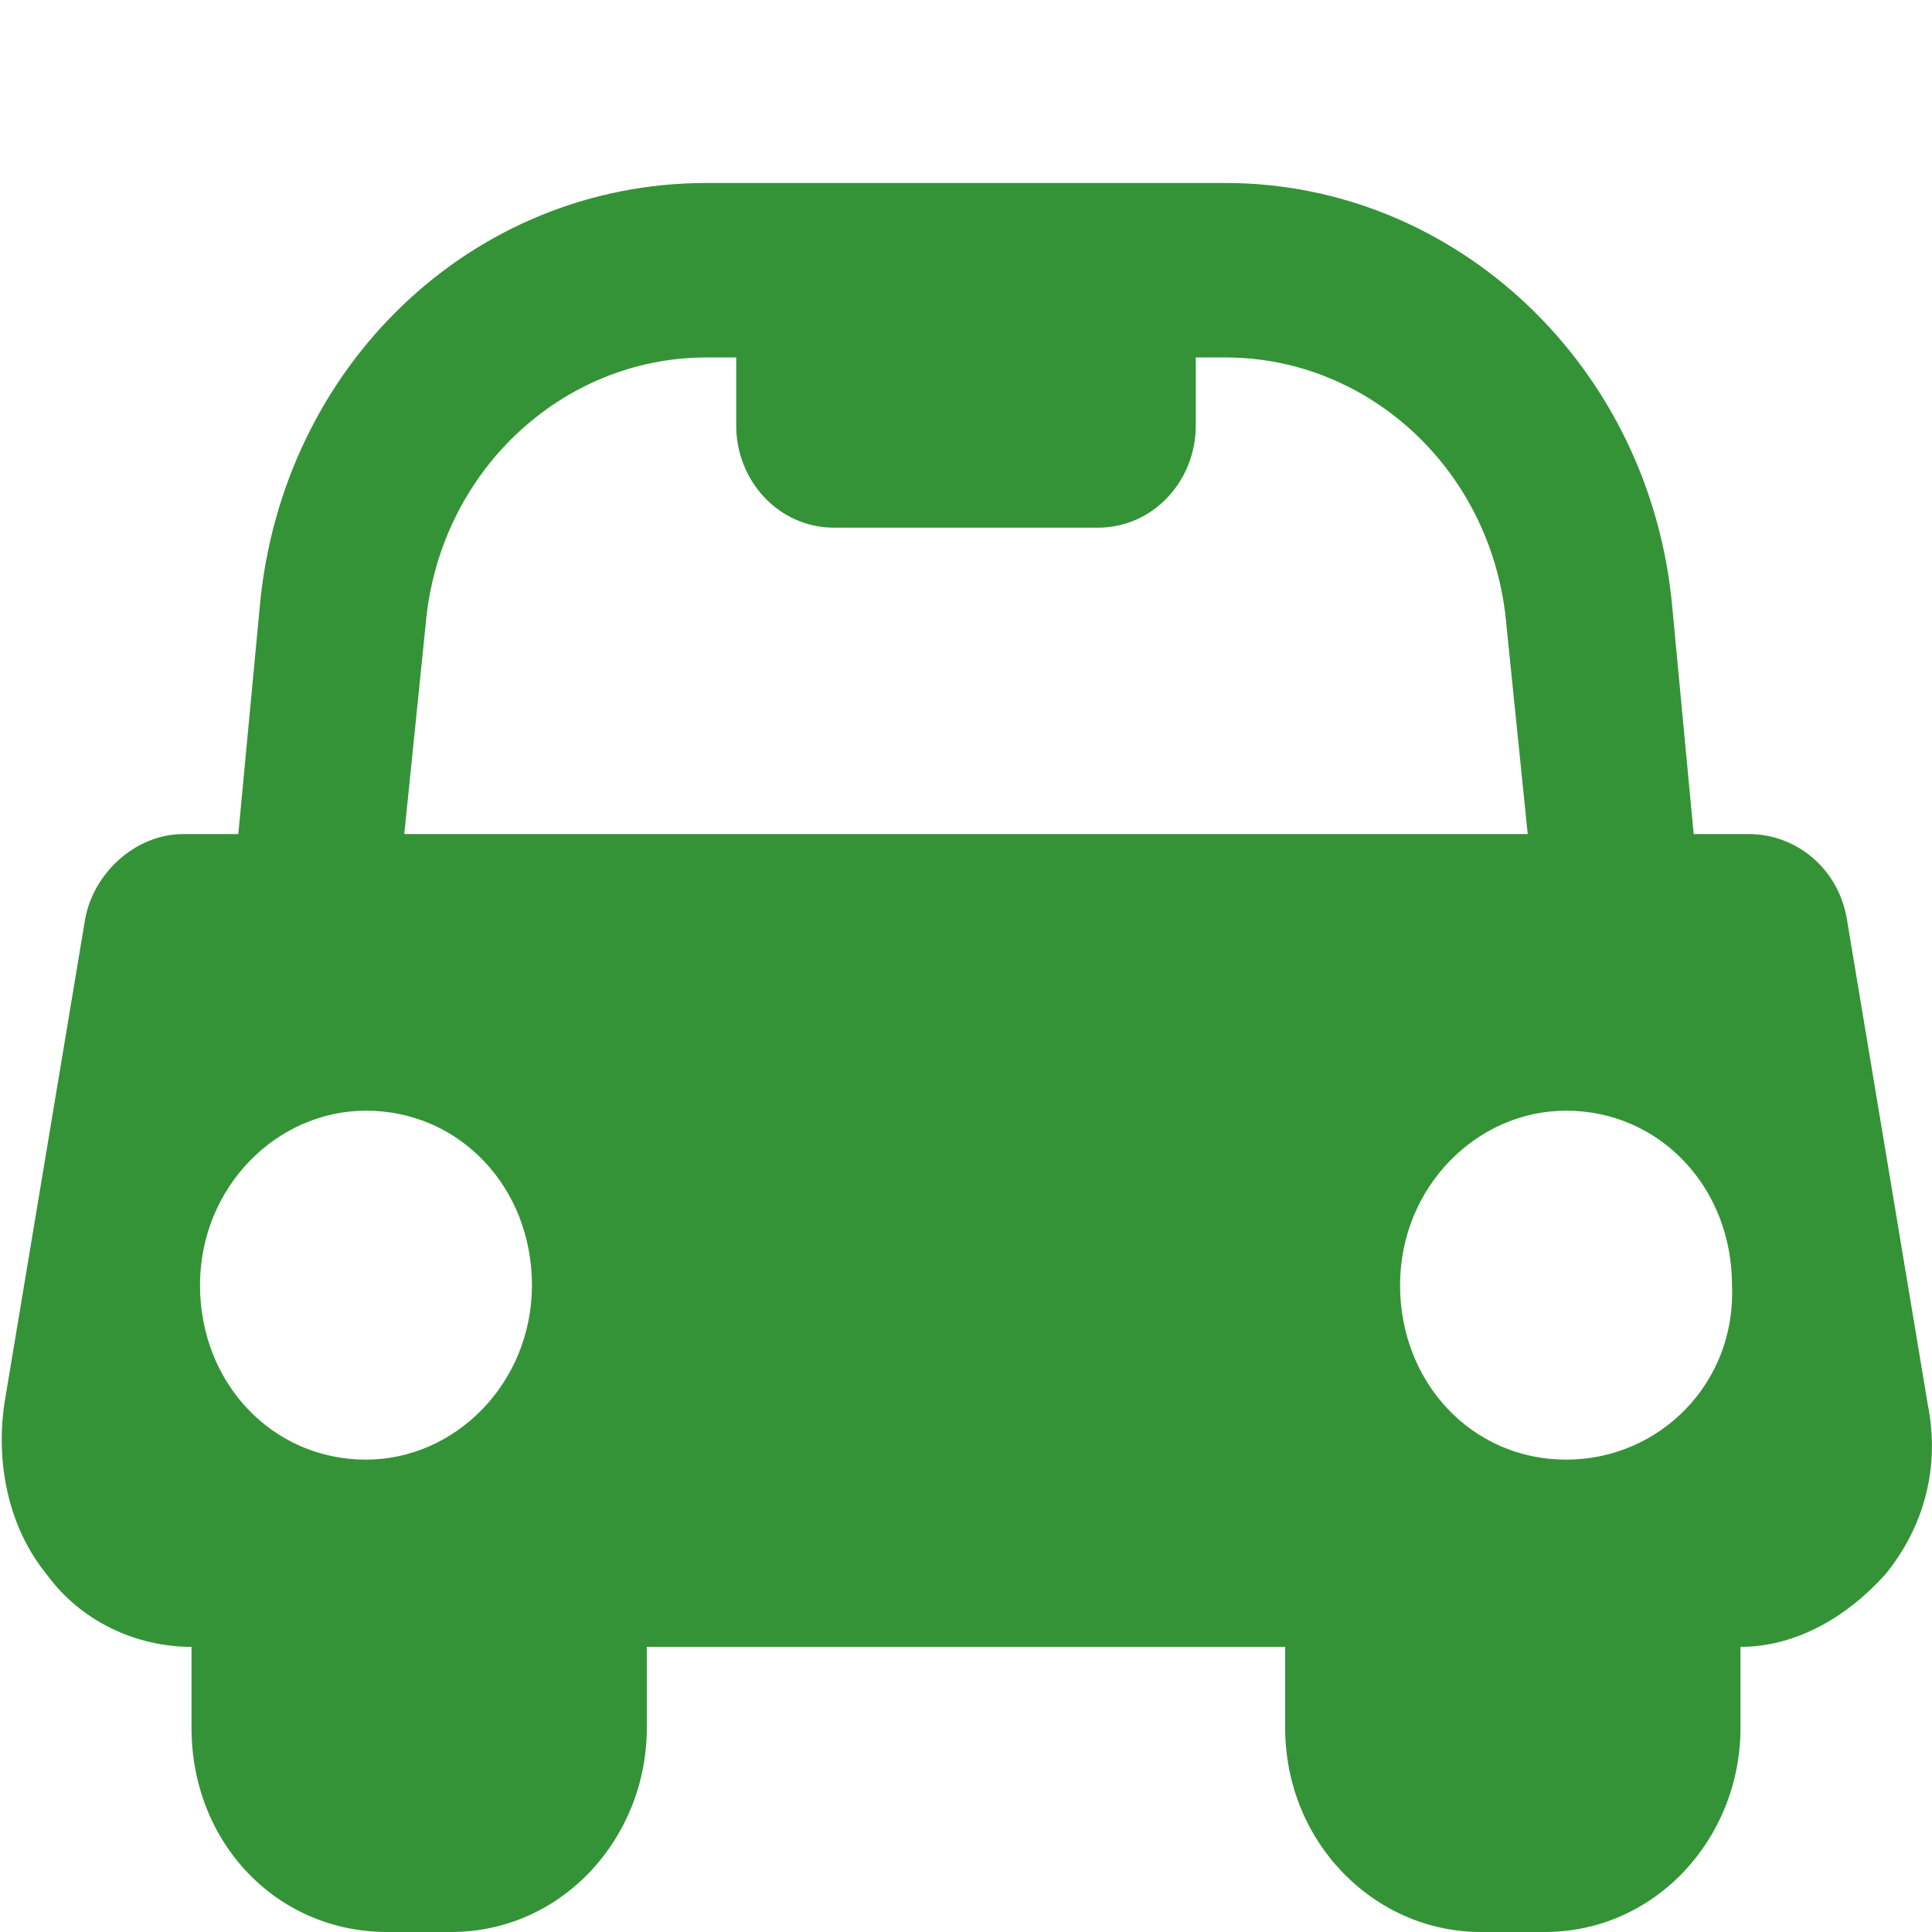 <?xml version="1.0" encoding="utf-8"?>
<svg xmlns="http://www.w3.org/2000/svg" xmlns:xlink="http://www.w3.org/1999/xlink" x="0px" y="0px" viewBox="0 0 45.4 45.4" style="enable-background:new 0 0 45.4 45.4;" xml:space="preserve">
<g>
	<g>
		<path fill="#359337" d="M43.4,21.6c-0.2-1.2-1.2-2-2.3-2h-1.3l-0.5-5.3c-0.5-5.7-5.1-10-10.5-10H16.6c-5.5,0-10,4.3-10.5,10l-0.5,5.3
			H4.3c-1.1,0-2.1,0.9-2.3,2L0.1,33c-0.2,1.4,0.1,2.9,1,4c0.8,1.1,2.1,1.7,3.4,1.7v1.9c0,2.7,2,4.8,4.6,4.8h1.5
			c2.6,0,4.6-2.2,4.6-4.8v-1.9h15v1.9c0,2.7,2.1,4.8,4.6,4.8h1.5c2.6,0,4.6-2.2,4.6-4.8v-1.9c1.3,0,2.5-0.7,3.4-1.7
			c0.9-1.1,1.3-2.5,1-4L43.4,21.6z M8.6,34.3c-2.2,0-3.9-1.8-3.9-4.1s1.8-4.1,3.9-4.1c2.2,0,3.9,1.8,3.9,4.1
			C12.5,32.5,10.7,34.3,8.6,34.3z M9.5,19.6l0.5-4.9c0.3-3.6,3.2-6.3,6.6-6.3h0.7V10c0,1.3,1,2.4,2.3,2.4h6.2c1.3,0,2.3-1.1,2.3-2.4
			V8.4h0.7c3.4,0,6.3,2.7,6.6,6.3l0.5,4.9L9.5,19.6L9.5,19.6z M36.8,34.3c-2.2,0-3.9-1.8-3.9-4.1s1.8-4.1,3.9-4.1
			c2.2,0,3.9,1.8,3.9,4.1C40.8,32.5,39,34.3,36.8,34.3z"/>
	</g>
</g>
</svg>
